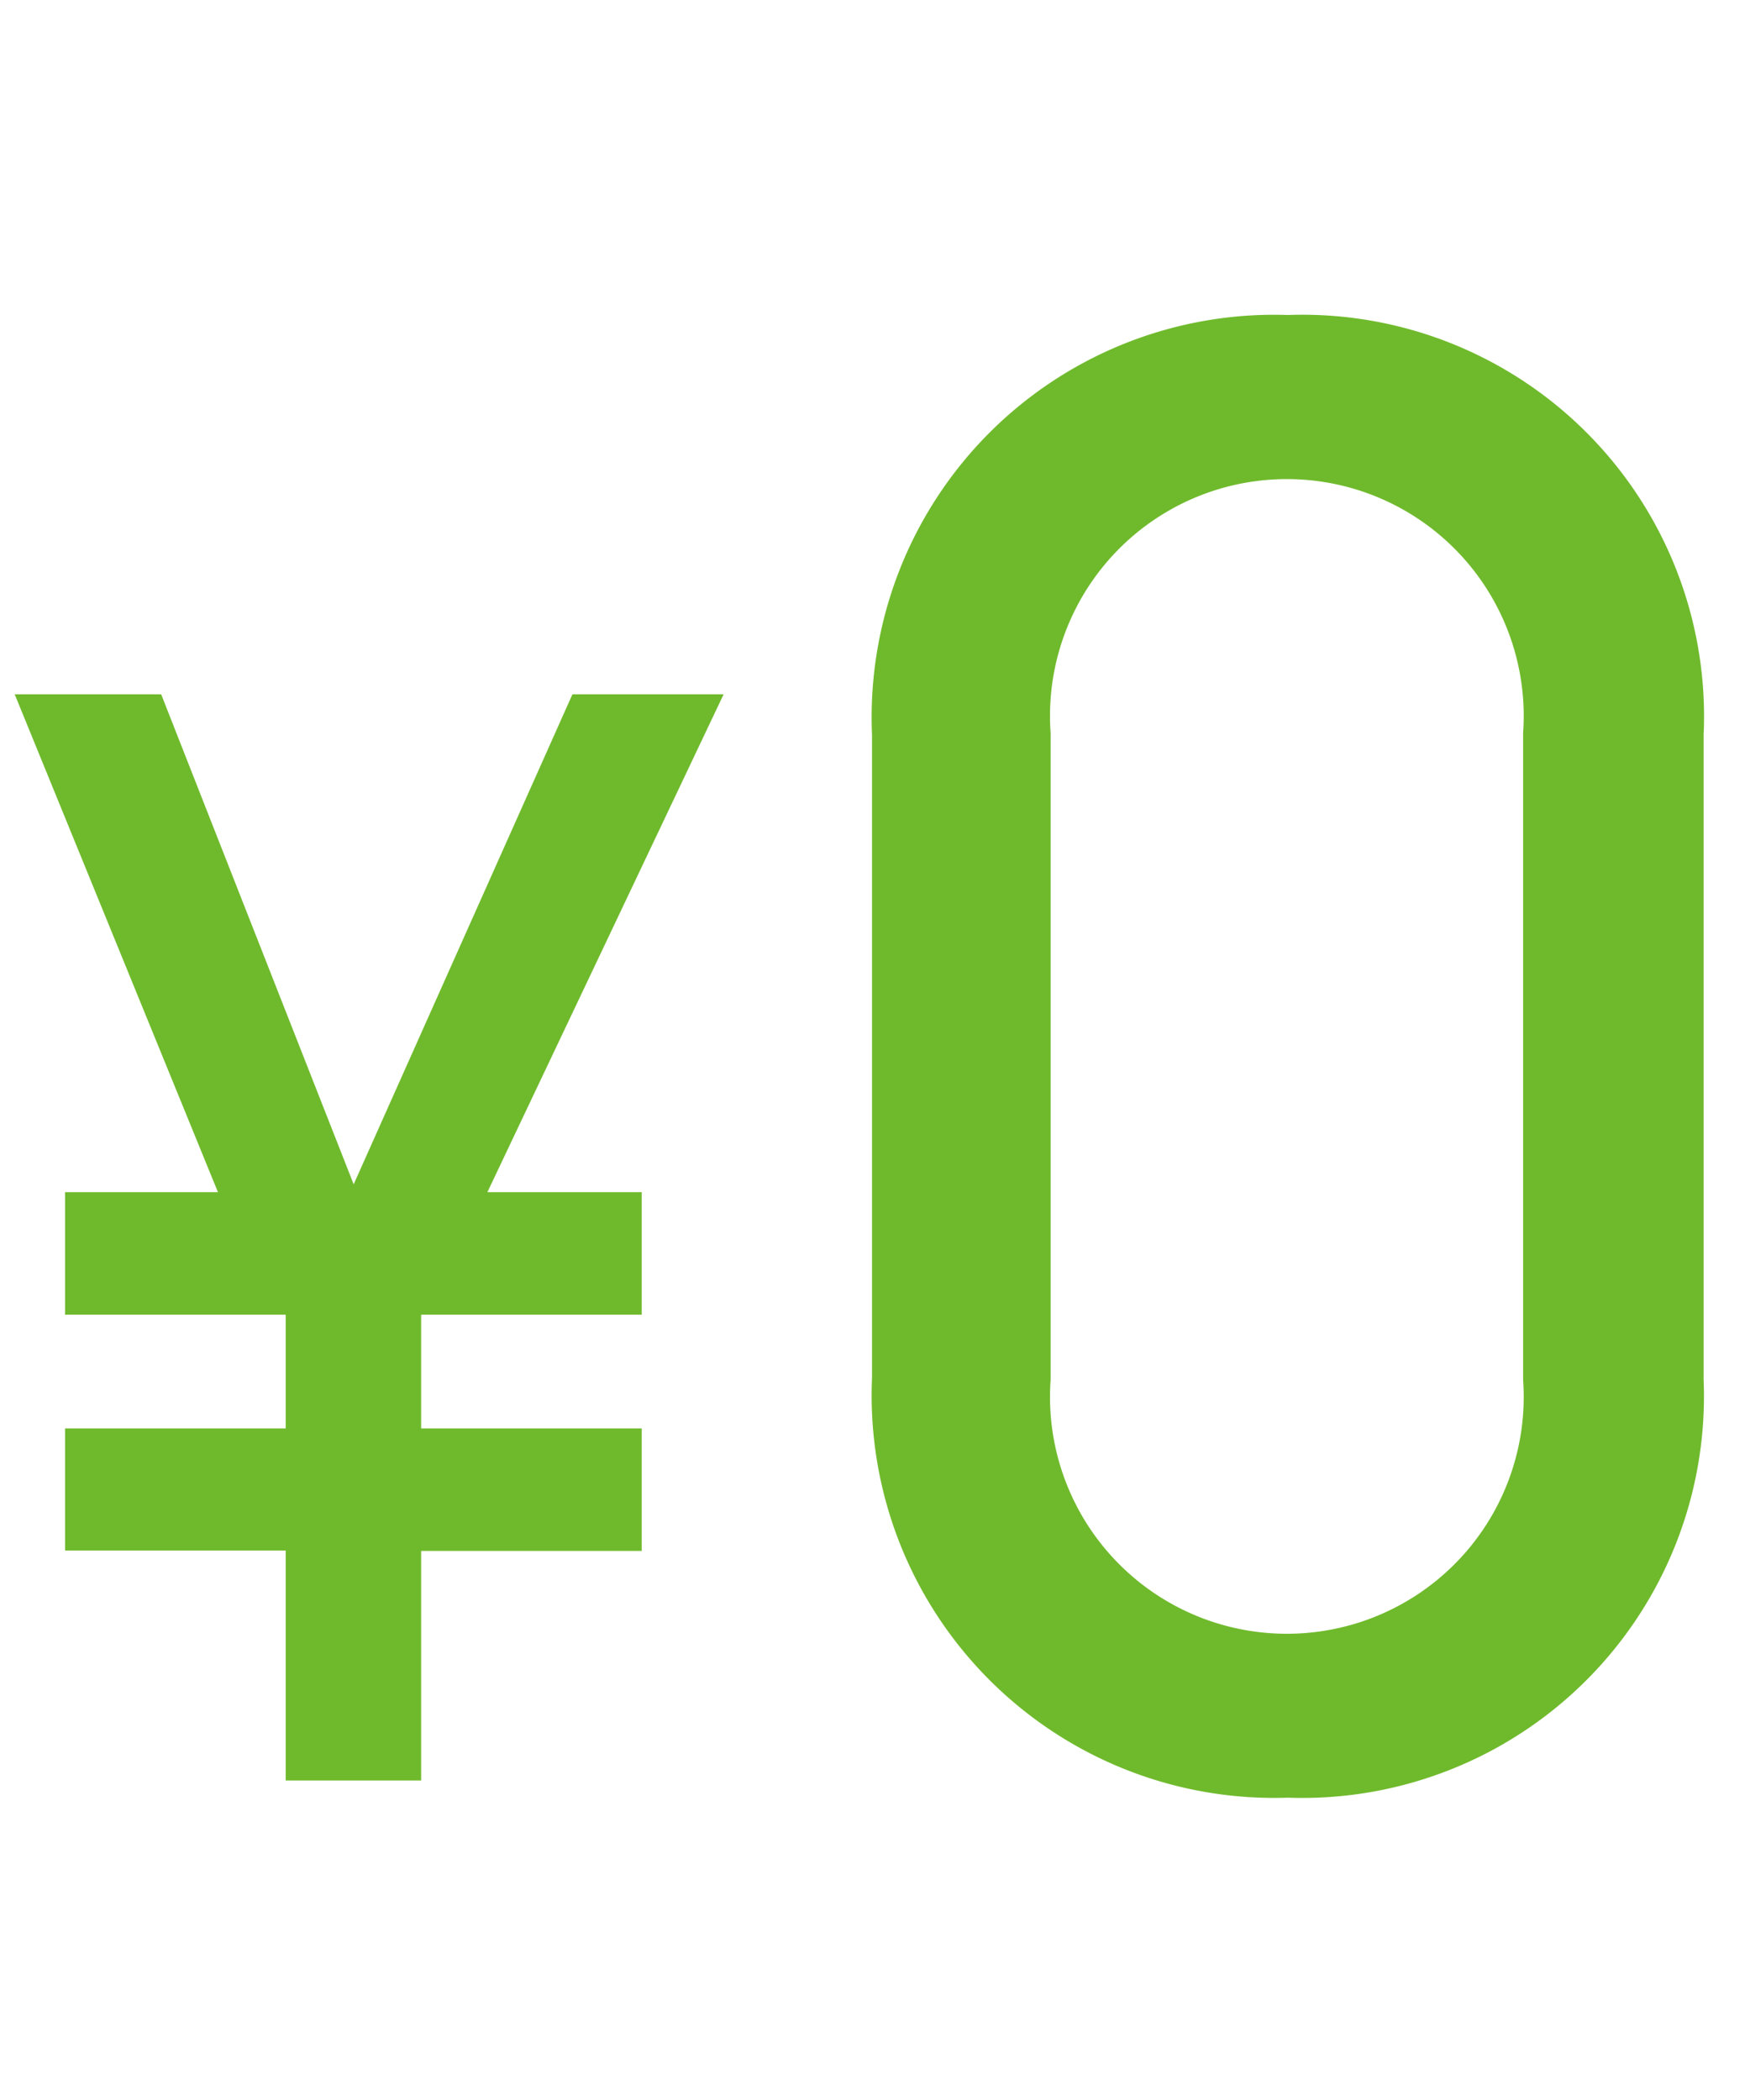 <svg xmlns="http://www.w3.org/2000/svg" width="20" height="24" viewBox="0 0 20 24"><defs><style>.cls-1 { fill: #6fba2c; fill-rule: evenodd; }</style></defs><path id="_0" class="cls-1" d="M.744 16.32v1.4h2.521v2.629h1.548v-2.624h2.521v-1.4h-2.521v-1.3h2.521v-1.4h-1.764l2.7-5.69h-1.728l-2.5 5.6-2.2-5.6h-1.674l2.323 5.69h-1.747v1.4h2.521v1.3h-2.521zm18.727-7.943a4.591 4.591 0 0 0-4.753-4.777 4.6 4.6 0 0 0-4.752 4.8v7.345a4.6 4.6 0 0 0 4.752 4.8 4.591 4.591 0 0 0 4.752-4.776v-7.392zm-2.064 0v7.393a2.707 2.707 0 1 1-5.4 0v-7.393a2.707 2.707 0 1 1 5.4 0z"/></svg>